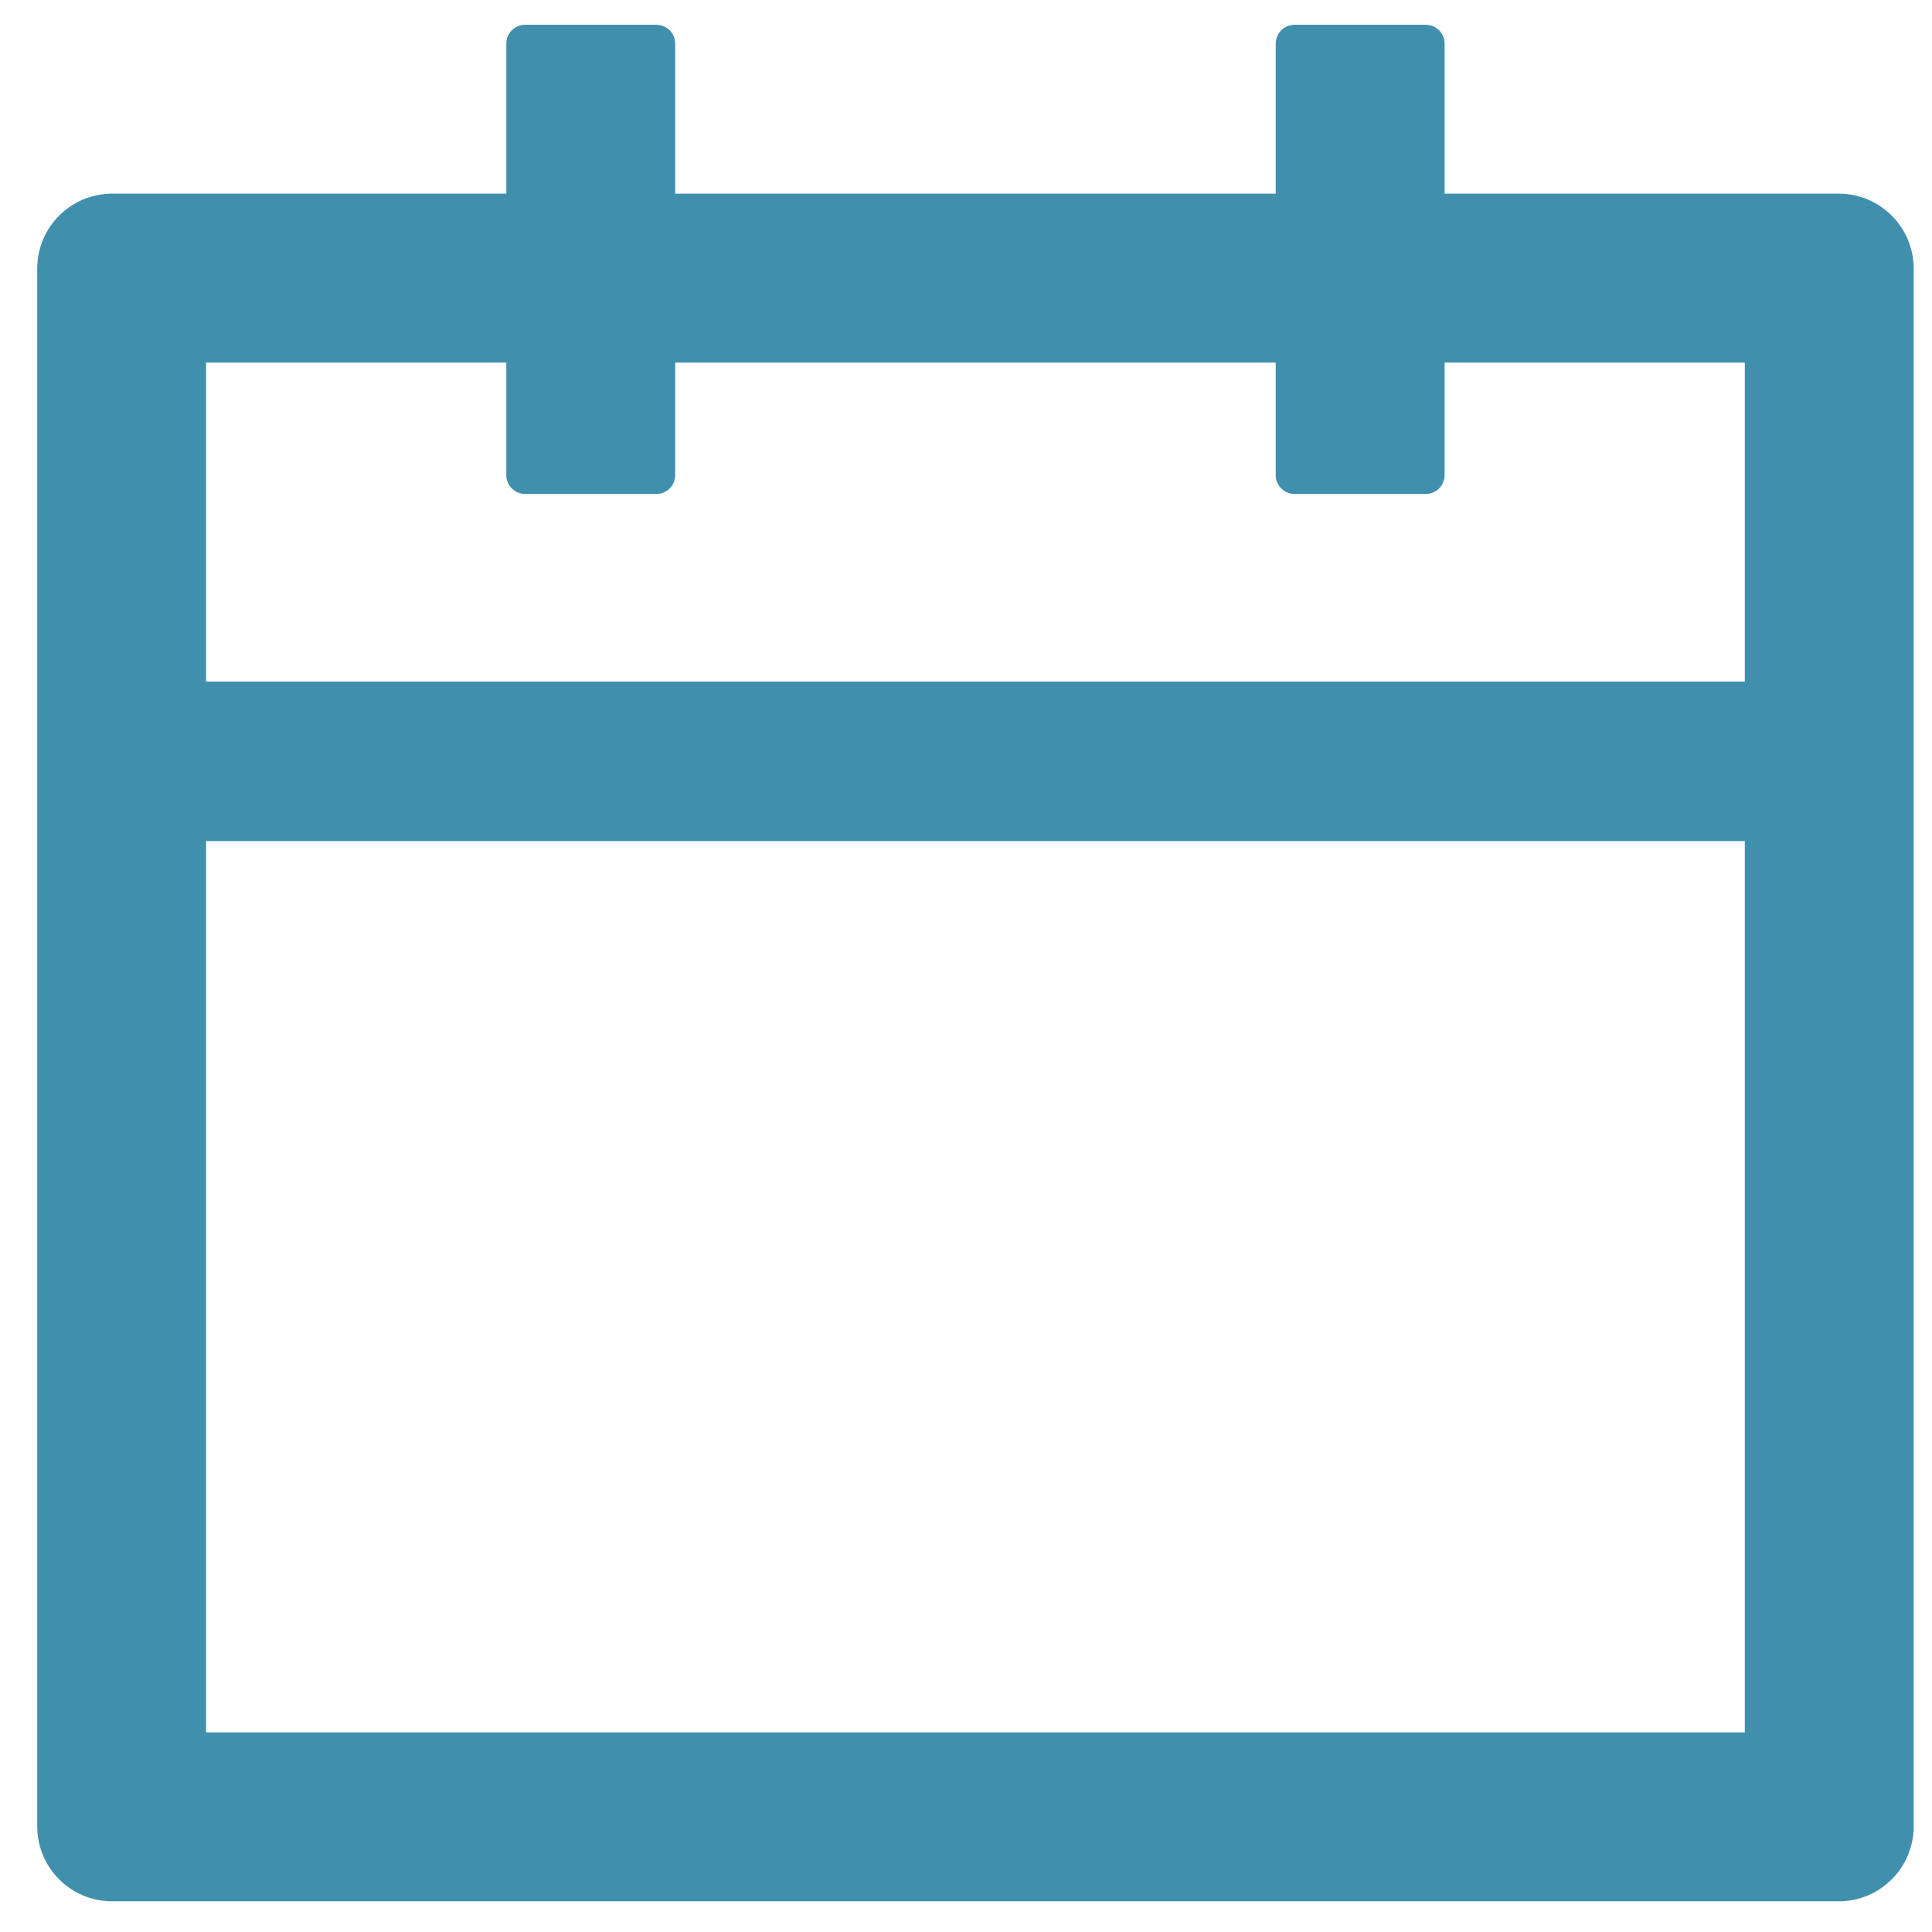 <svg width="42" height="42" viewBox="0 0 42 42" fill="none" xmlns="http://www.w3.org/2000/svg">
<path d="M39.971 4.21H31.404V0.947C31.404 0.723 31.22 0.539 30.996 0.539H28.14C27.916 0.539 27.733 0.723 27.733 0.947V4.21H14.678V0.947C14.678 0.723 14.495 0.539 14.271 0.539H11.415C11.191 0.539 11.007 0.723 11.007 0.947V4.21H2.44C1.538 4.21 0.809 4.94 0.809 5.842V39.701C0.809 40.604 1.538 41.333 2.44 41.333H39.971C40.873 41.333 41.602 40.604 41.602 39.701V5.842C41.602 4.94 40.873 4.21 39.971 4.21ZM37.931 37.661H4.48V18.284H37.931V37.661ZM4.48 14.817V7.882H11.007V10.33C11.007 10.554 11.191 10.738 11.415 10.738H14.271C14.495 10.738 14.678 10.554 14.678 10.33V7.882H27.733V10.33C27.733 10.554 27.916 10.738 28.14 10.738H30.996C31.22 10.738 31.404 10.554 31.404 10.33V7.882H37.931V14.817H4.48Z" fill="#408FAD"/>
</svg>
